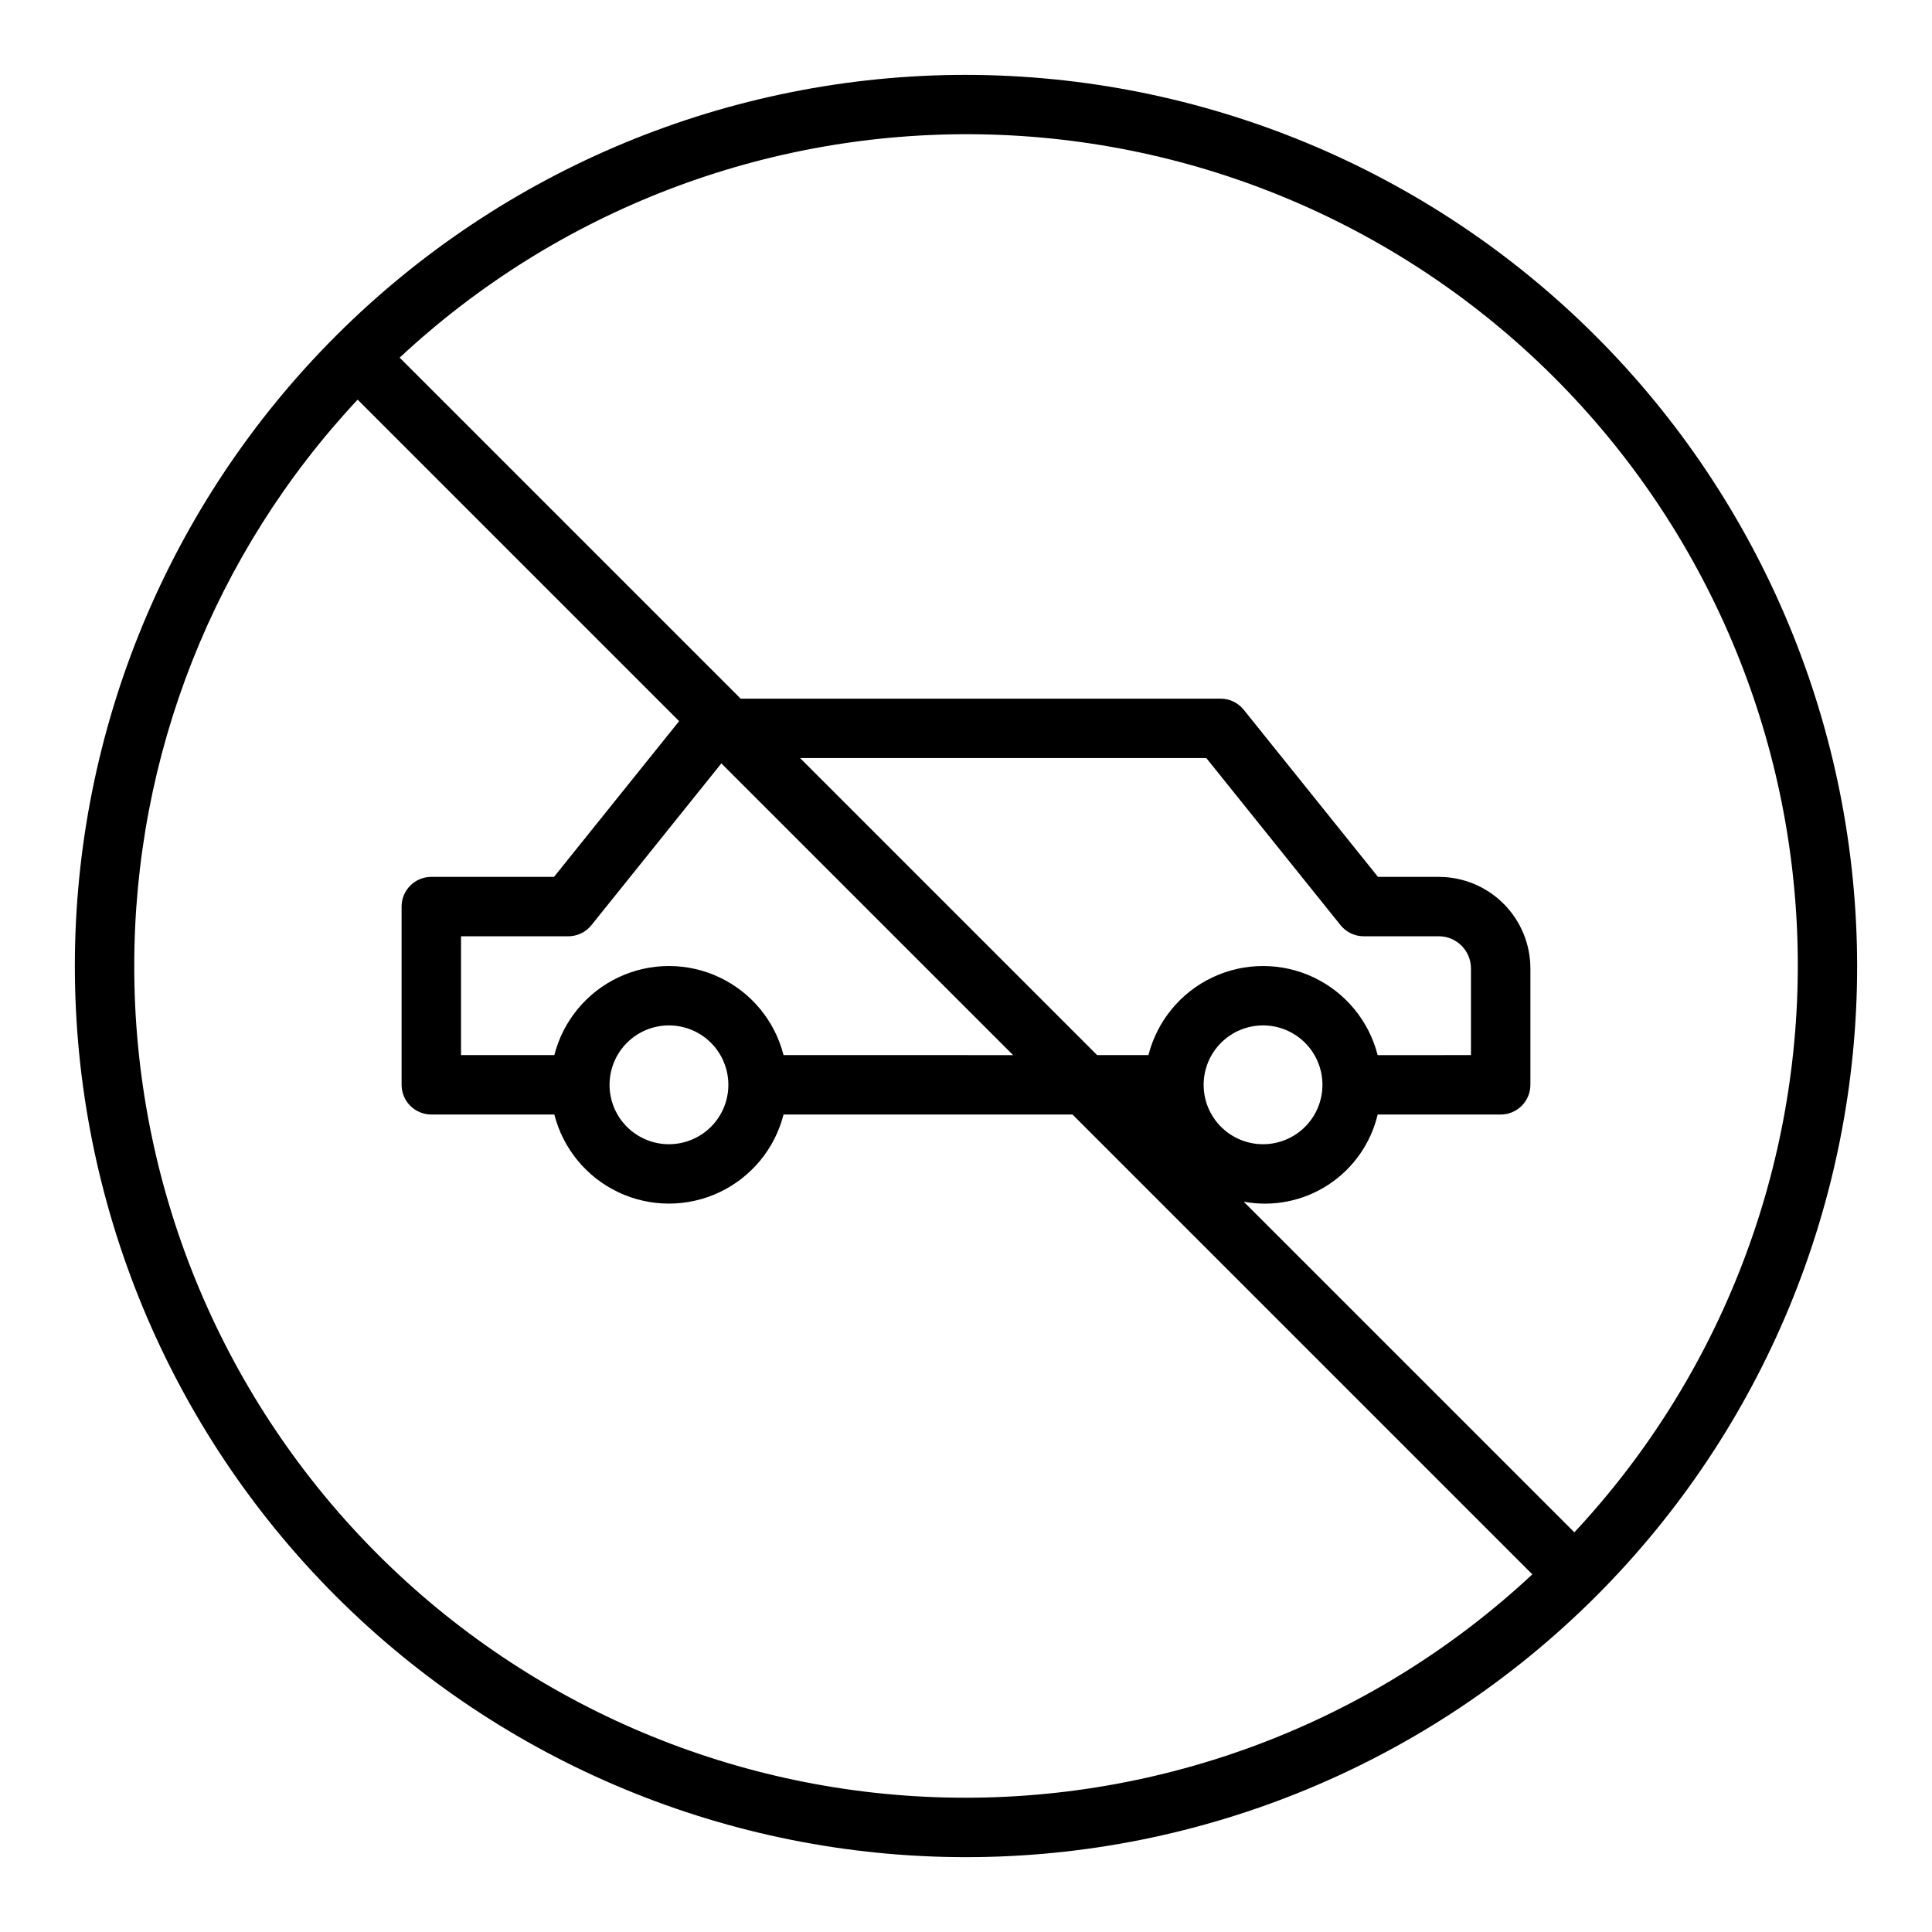 <?xml version="1.0" encoding="UTF-8"?>
<!-- Uploaded to: SVG Repo, www.svgrepo.com, Generator: SVG Repo Mixer Tools -->
<svg fill="#000000" width="800px" height="800px" version="1.1" viewBox="144 144 512 512" xmlns="http://www.w3.org/2000/svg">
 <path d="m400 163.84c-62.637 0-122.7 24.883-166.99 69.172-44.289 44.289-69.172 104.36-69.172 166.99 0 62.633 24.883 122.7 69.172 166.99 44.289 44.289 104.36 69.172 166.99 69.172 62.633 0 122.7-24.883 166.99-69.172 44.289-44.289 69.172-104.36 69.172-166.99-0.07-62.613-24.977-122.64-69.25-166.91-44.273-44.273-104.3-69.176-166.91-69.25zm-220.42 236.16c-0.031-55.73 21.129-109.39 59.199-150.09l85.195 85.199-33.156 41.273h-32.52c-4.348 0-7.871 3.523-7.871 7.871v47.234c0 2.086 0.828 4.09 2.305 5.566 1.477 1.473 3.481 2.305 5.566 2.305h32.605c2.309 9.066 8.547 16.625 17.008 20.617 8.465 3.988 18.266 3.988 26.727 0 8.465-3.992 14.699-11.551 17.008-20.617h76.578l121.86 121.86c-42.082 39.258-97.859 60.484-155.4 59.137-57.535-1.344-112.26-25.156-152.46-66.34-40.199-41.184-62.688-96.465-62.645-154.02zm329.51 23.617v-0.004c-2.309-9.066-8.547-16.625-17.008-20.617-8.461-3.988-18.266-3.988-26.727 0-8.461 3.992-14.699 11.551-17.008 20.617h-13.602l-78.719-78.719h107.66l35.574 44.289c1.492 1.859 3.754 2.941 6.141 2.941h19.91-0.004c4.699 0.004 8.508 3.812 8.512 8.512v22.977zm-46.113 7.871c0-4.176 1.656-8.184 4.609-11.133 2.953-2.953 6.957-4.613 11.133-4.613s8.18 1.66 11.133 4.613c2.953 2.949 4.609 6.957 4.609 11.133s-1.656 8.18-4.609 11.133c-2.953 2.949-6.957 4.609-11.133 4.609s-8.18-1.66-11.133-4.609c-2.953-2.953-4.609-6.957-4.609-11.133zm-111.33-7.875c-2.309-9.066-8.543-16.625-17.008-20.617-8.461-3.988-18.262-3.988-26.727 0-8.461 3.992-14.699 11.551-17.008 20.617h-24.73v-31.488h28.418c2.387 0 4.644-1.082 6.137-2.941l34.441-42.879 77.312 77.309zm-14.625 7.875c0 4.176-1.66 8.18-4.613 11.133-2.953 2.949-6.957 4.609-11.133 4.609-4.176 0-8.18-1.66-11.133-4.609-2.953-2.953-4.609-6.957-4.609-11.133s1.656-8.184 4.609-11.133c2.953-2.953 6.957-4.613 11.133-4.613 4.176 0 8.18 1.66 11.133 4.613 2.953 2.949 4.613 6.957 4.613 11.133zm224.2 118.6-87.633-87.629c7.75 1.445 15.762-0.148 22.371-4.449 6.609-4.297 11.312-10.977 13.133-18.648h32.605c2.086 0 4.09-0.832 5.566-2.305 1.477-1.477 2.305-3.481 2.305-5.566v-30.852c-0.004-6.43-2.562-12.598-7.109-17.145-4.547-4.547-10.715-7.102-17.145-7.109h-16.137l-35.574-44.289c-1.492-1.859-3.754-2.945-6.141-2.945h-127.18l-90.371-90.367c41.746-38.953 96.988-60.172 154.07-59.184 57.09 0.984 111.56 24.105 151.94 64.477 40.375 40.375 63.492 94.848 64.48 151.94 0.988 57.086-20.234 112.33-59.184 154.07z"/>
</svg>